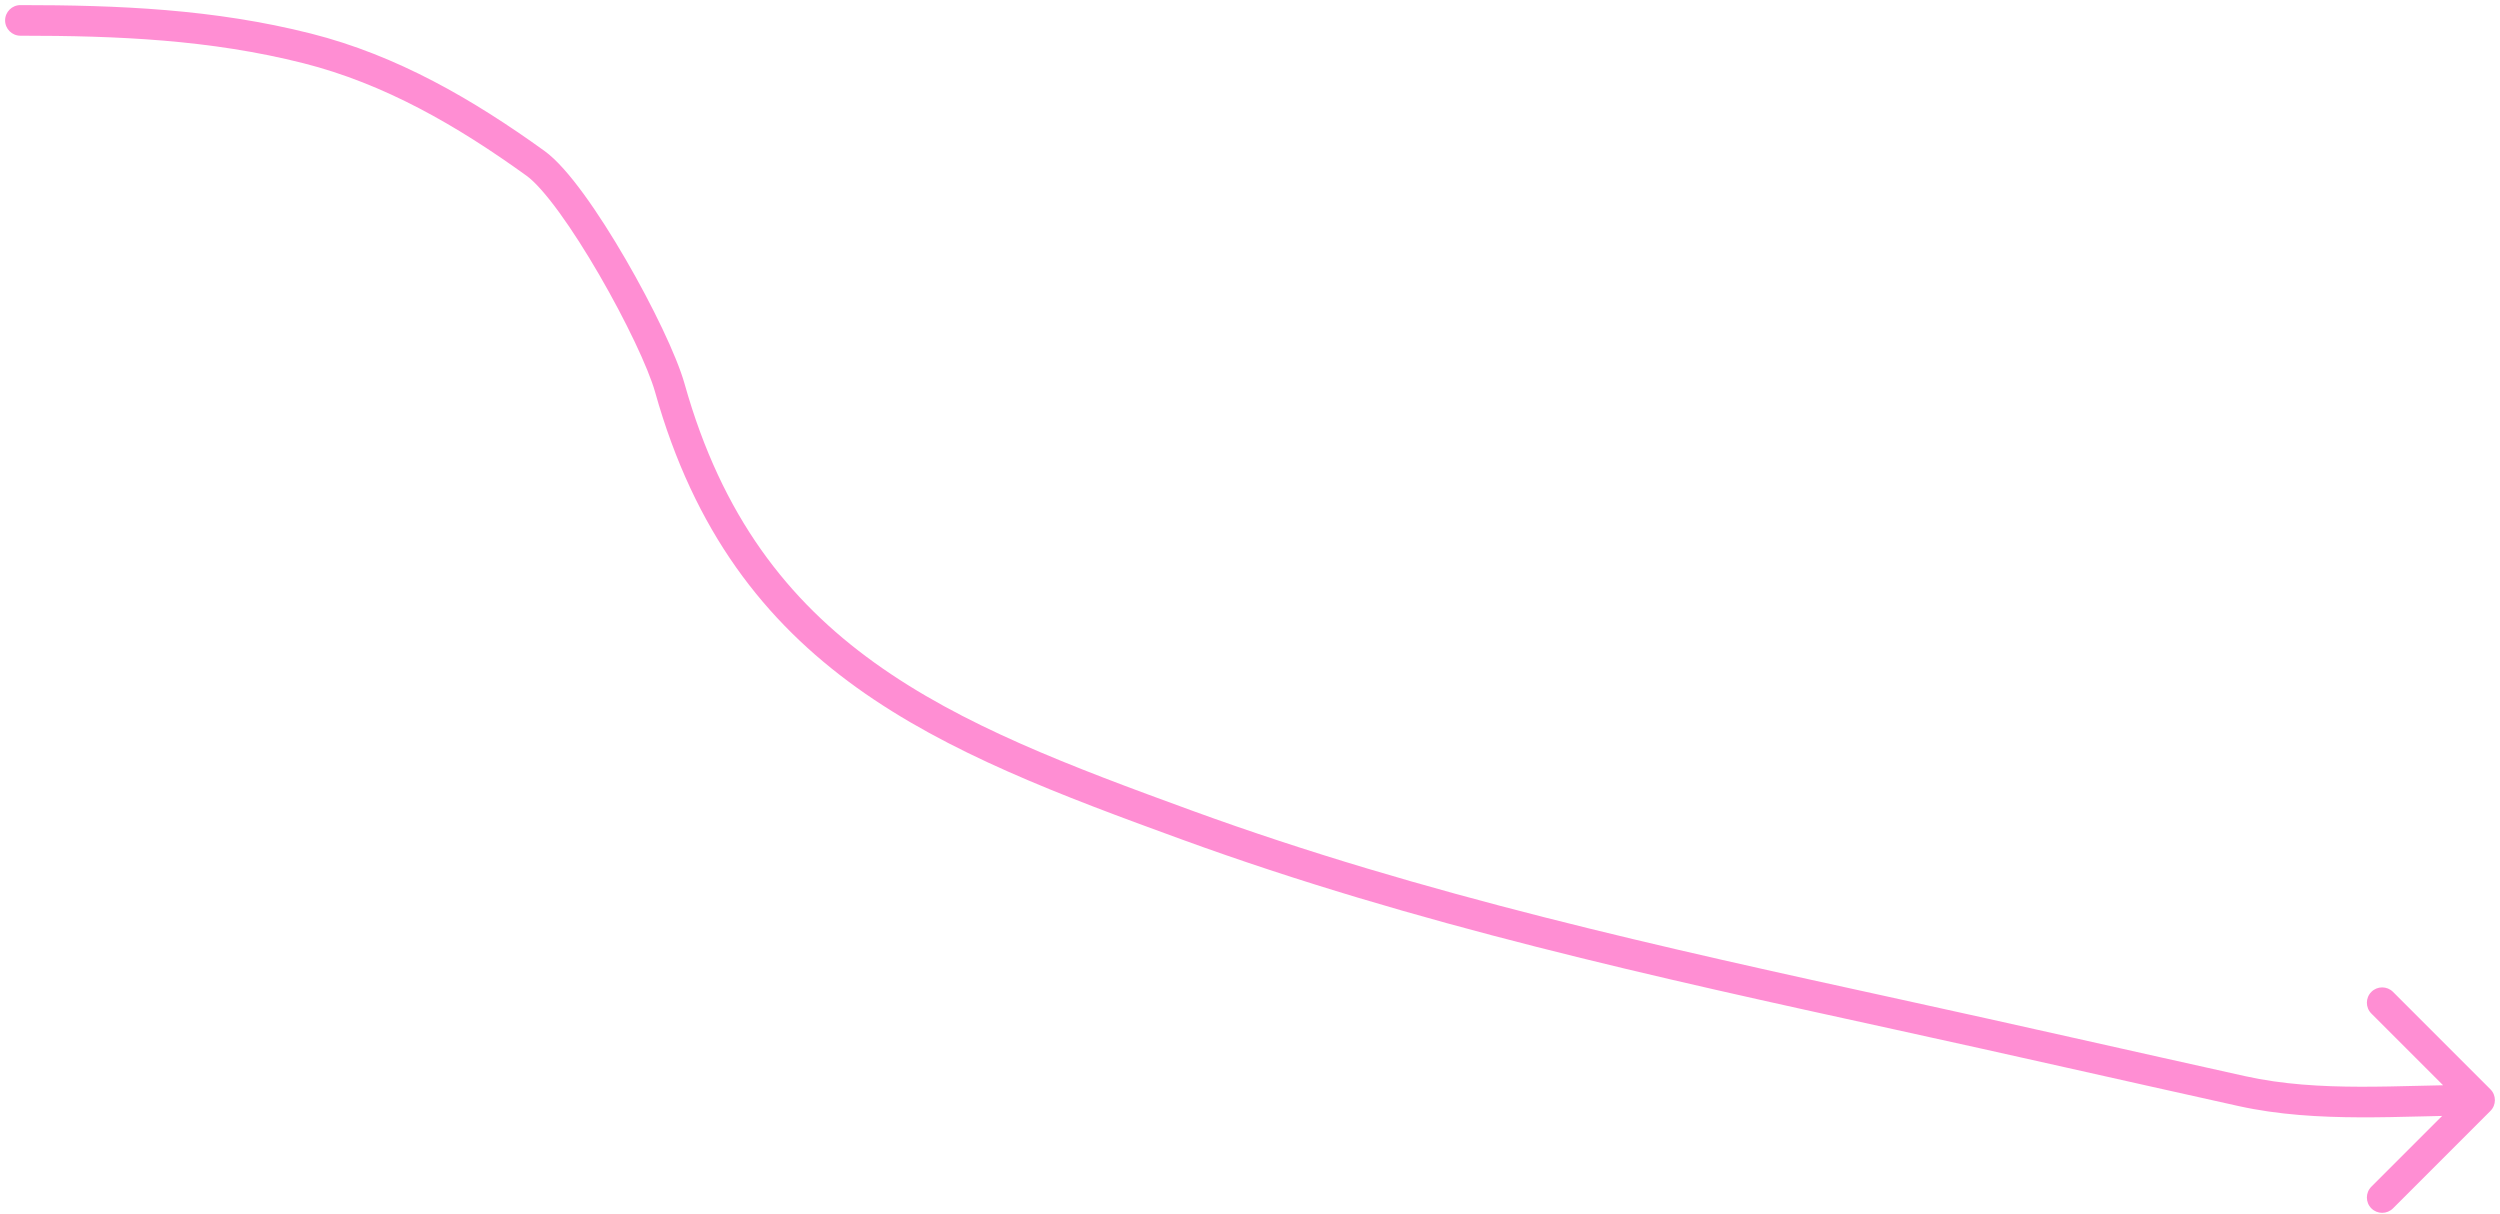 <?xml version="1.0" encoding="UTF-8"?> <svg xmlns="http://www.w3.org/2000/svg" width="245" height="119" viewBox="0 0 245 119" fill="none"><path d="M2 0.5C1.172 0.5 0.5 1.172 0.5 2C0.5 2.828 1.172 3.5 2 3.5V0.5ZM30.108 4.743L30.475 3.289L30.108 4.743ZM52.483 16.01L51.606 17.227L52.483 16.01ZM65.647 38.029L67.091 37.623L65.647 38.029ZM116.356 80.869L116.869 79.46L116.356 80.869ZM186.051 99.435L185.731 100.9L186.051 99.435ZM219.707 106.93L220.031 105.465L219.707 106.93ZM244.061 108.872C244.646 108.287 244.646 107.337 244.061 106.751L234.515 97.205C233.929 96.619 232.979 96.619 232.393 97.205C231.808 97.791 231.808 98.741 232.393 99.326L240.879 107.812L232.393 116.297C231.808 116.883 231.808 117.833 232.393 118.418C232.979 119.004 233.929 119.004 234.515 118.418L244.061 108.872ZM2 3.5C11.499 3.5 20.598 3.884 29.739 6.197L30.475 3.289C20.961 0.882 11.558 0.5 2 0.5V3.5ZM29.739 6.197C37.66 8.202 44.744 12.28 51.606 17.227L53.361 14.793C46.357 9.745 38.918 5.425 30.475 3.289L29.739 6.197ZM51.606 17.227C52.396 17.796 53.51 19.04 54.809 20.825C56.078 22.57 57.435 24.704 58.724 26.926C61.325 31.411 63.536 36.06 64.203 38.434L67.091 37.623C66.317 34.864 63.941 29.942 61.319 25.421C59.996 23.139 58.582 20.911 57.234 19.06C55.916 17.248 54.566 15.663 53.361 14.793L51.606 17.227ZM64.203 38.434C68.037 52.086 74.934 60.898 83.953 67.382C92.899 73.813 103.908 77.928 115.842 82.278L116.869 79.46C104.864 75.084 94.258 71.095 85.704 64.946C77.224 58.85 70.737 50.605 67.091 37.623L64.203 38.434ZM115.842 82.278C138.658 90.595 162.283 95.776 185.731 100.9L186.372 97.97C162.893 92.839 139.465 87.696 116.869 79.46L115.842 82.278ZM185.731 100.9C196.958 103.354 208.139 105.904 219.383 108.395L220.031 105.465C208.821 102.982 197.596 100.422 186.372 97.97L185.731 100.9ZM219.383 108.395C227.166 110.118 235.512 109.312 243 109.312V106.312C235.096 106.312 227.387 107.095 220.031 105.465L219.383 108.395Z" fill="#FF8ED3"></path></svg> 